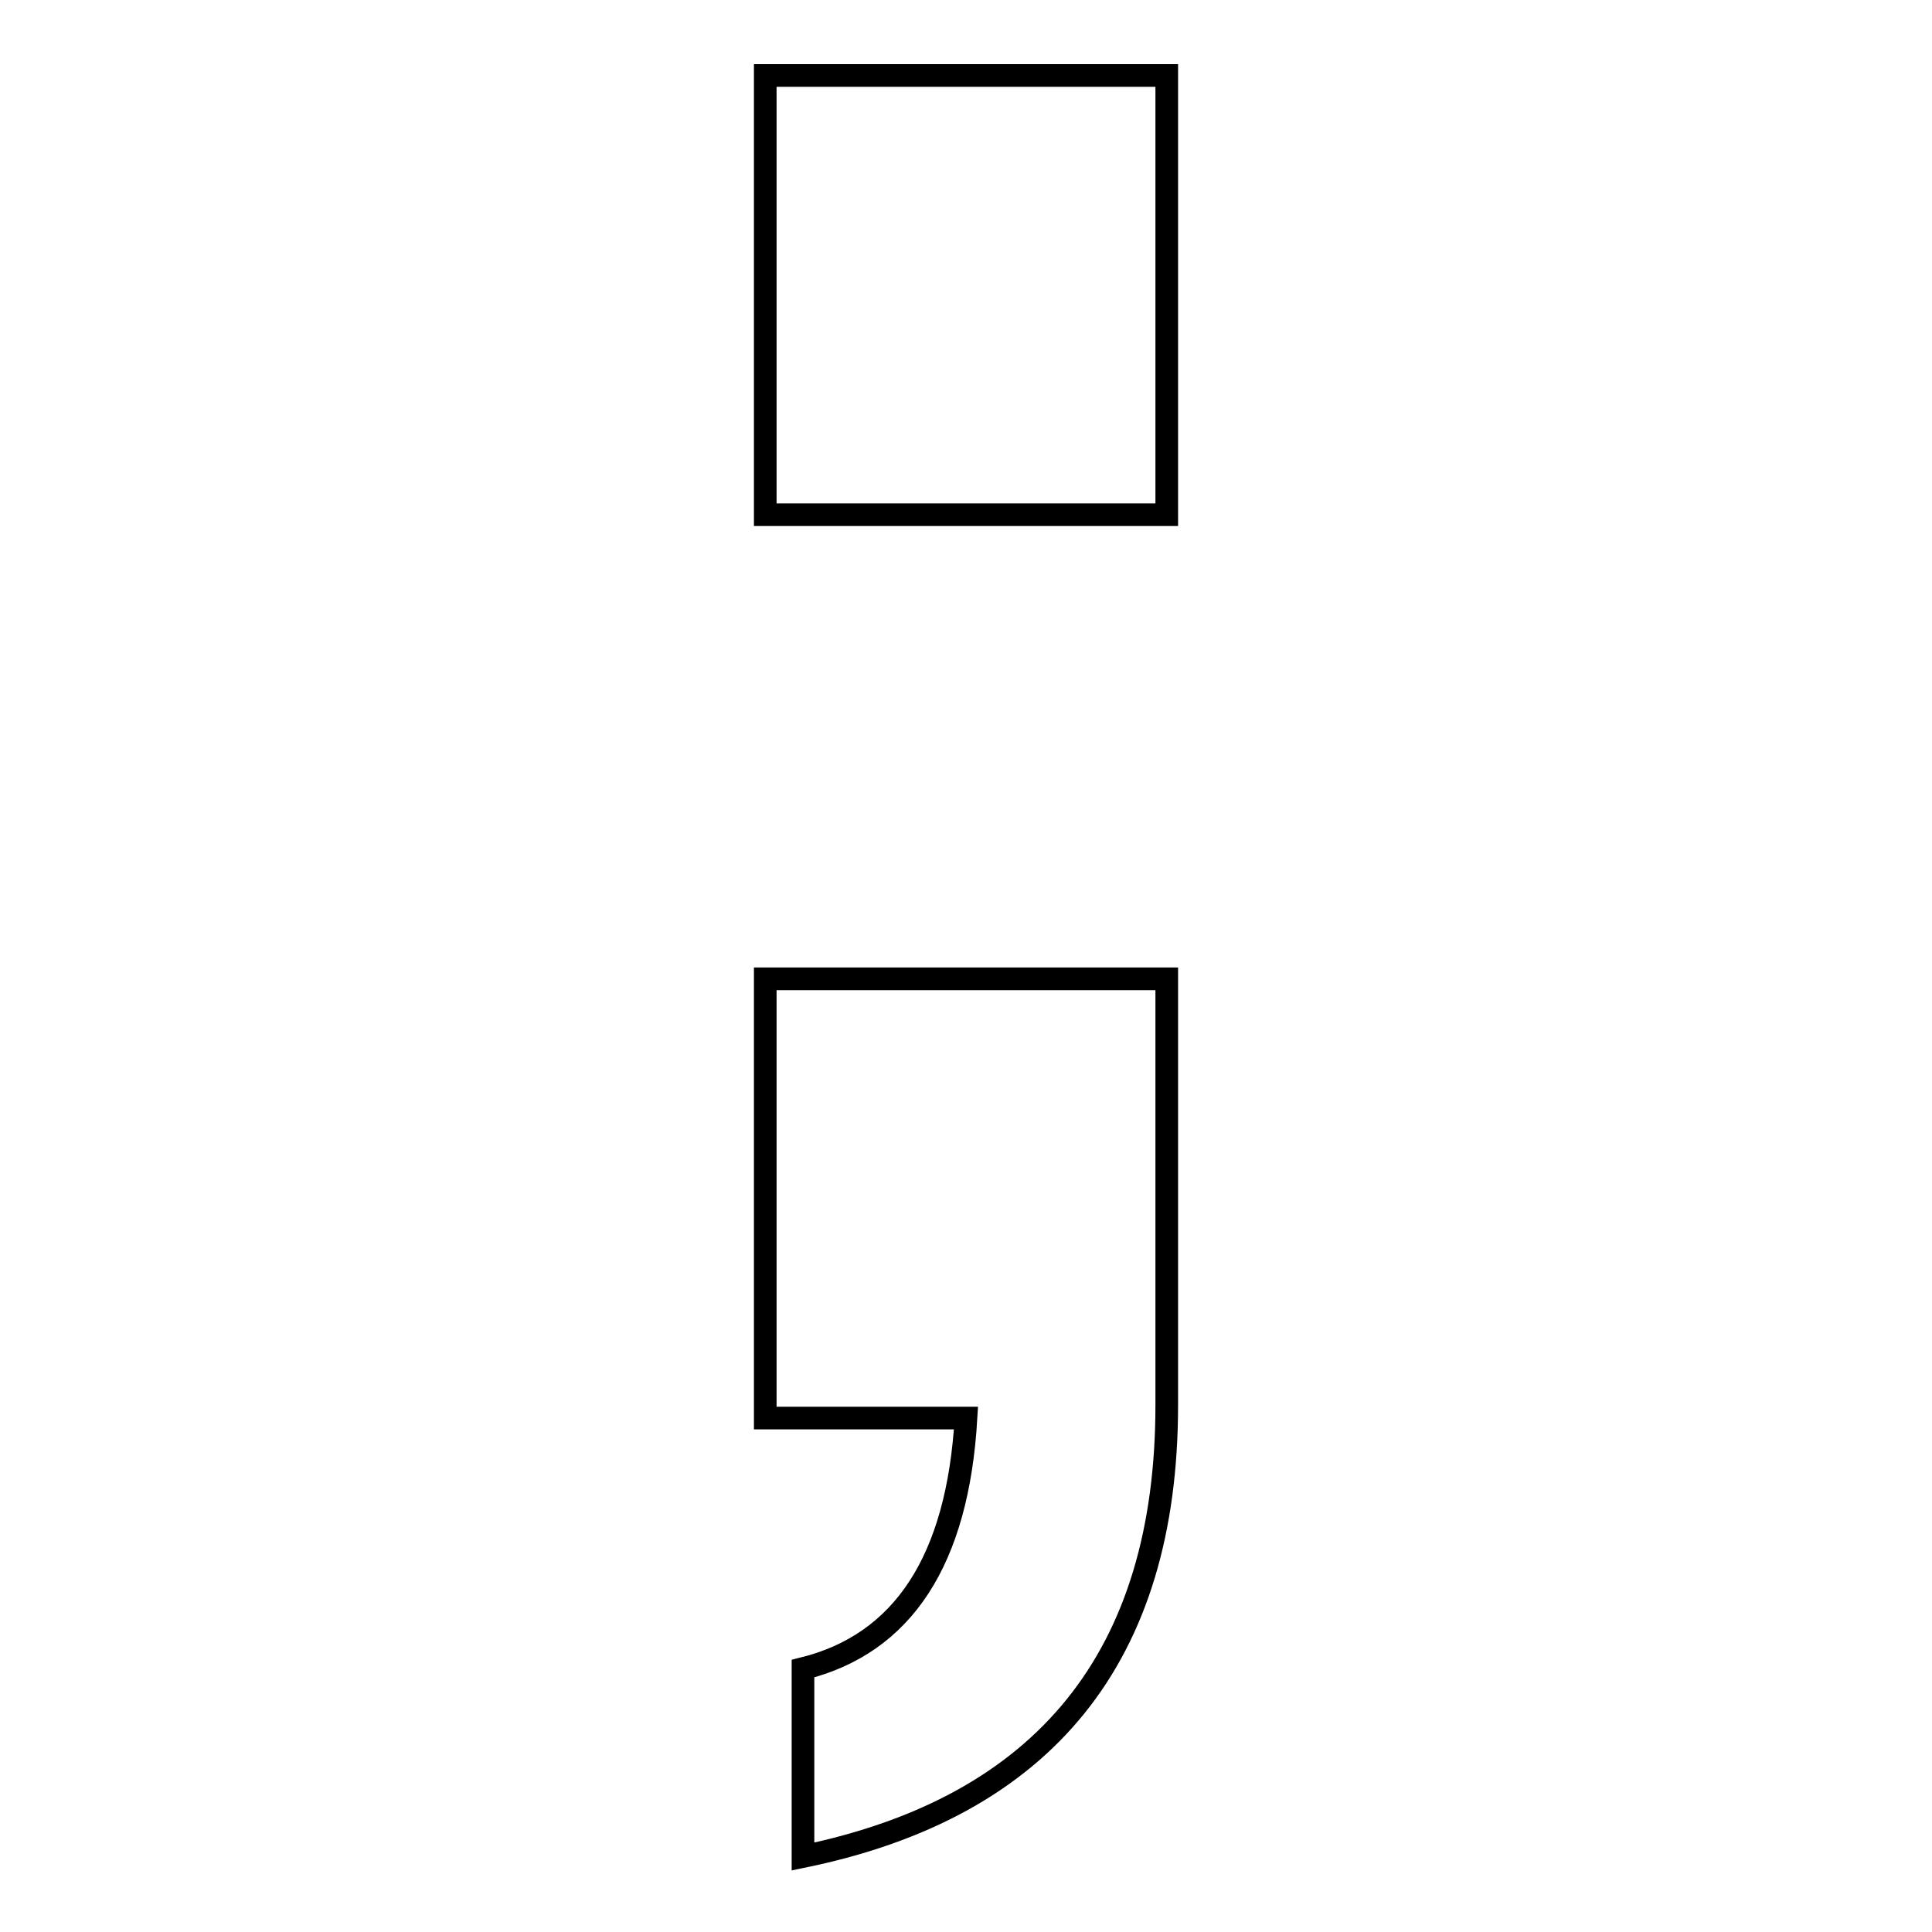 <?xml version="1.0" encoding="utf-8"?>
<!-- Svg Vector Icons : http://www.onlinewebfonts.com/icon -->
<!DOCTYPE svg PUBLIC "-//W3C//DTD SVG 1.1//EN" "http://www.w3.org/Graphics/SVG/1.1/DTD/svg11.dtd">
<svg version="1.1" xmlns="http://www.w3.org/2000/svg" xmlns:xlink="http://www.w3.org/1999/xlink" x="0px" y="0px" viewBox="0 0 256 256" enable-background="new 0 0 256 256" xml:space="preserve">
<g><g><path stroke-width="3" fill-opacity="0" stroke="#000000"  d="M154.6,129.7v56.5c0,33.2-16.1,53.2-48.2,59.8v-24.9c13.3-3.3,20.5-14.4,21.6-33.2h-26.6v-58.2H154.6z M101.4,10h53.2v58.2h-53.2V10z"/></g></g>
</svg>